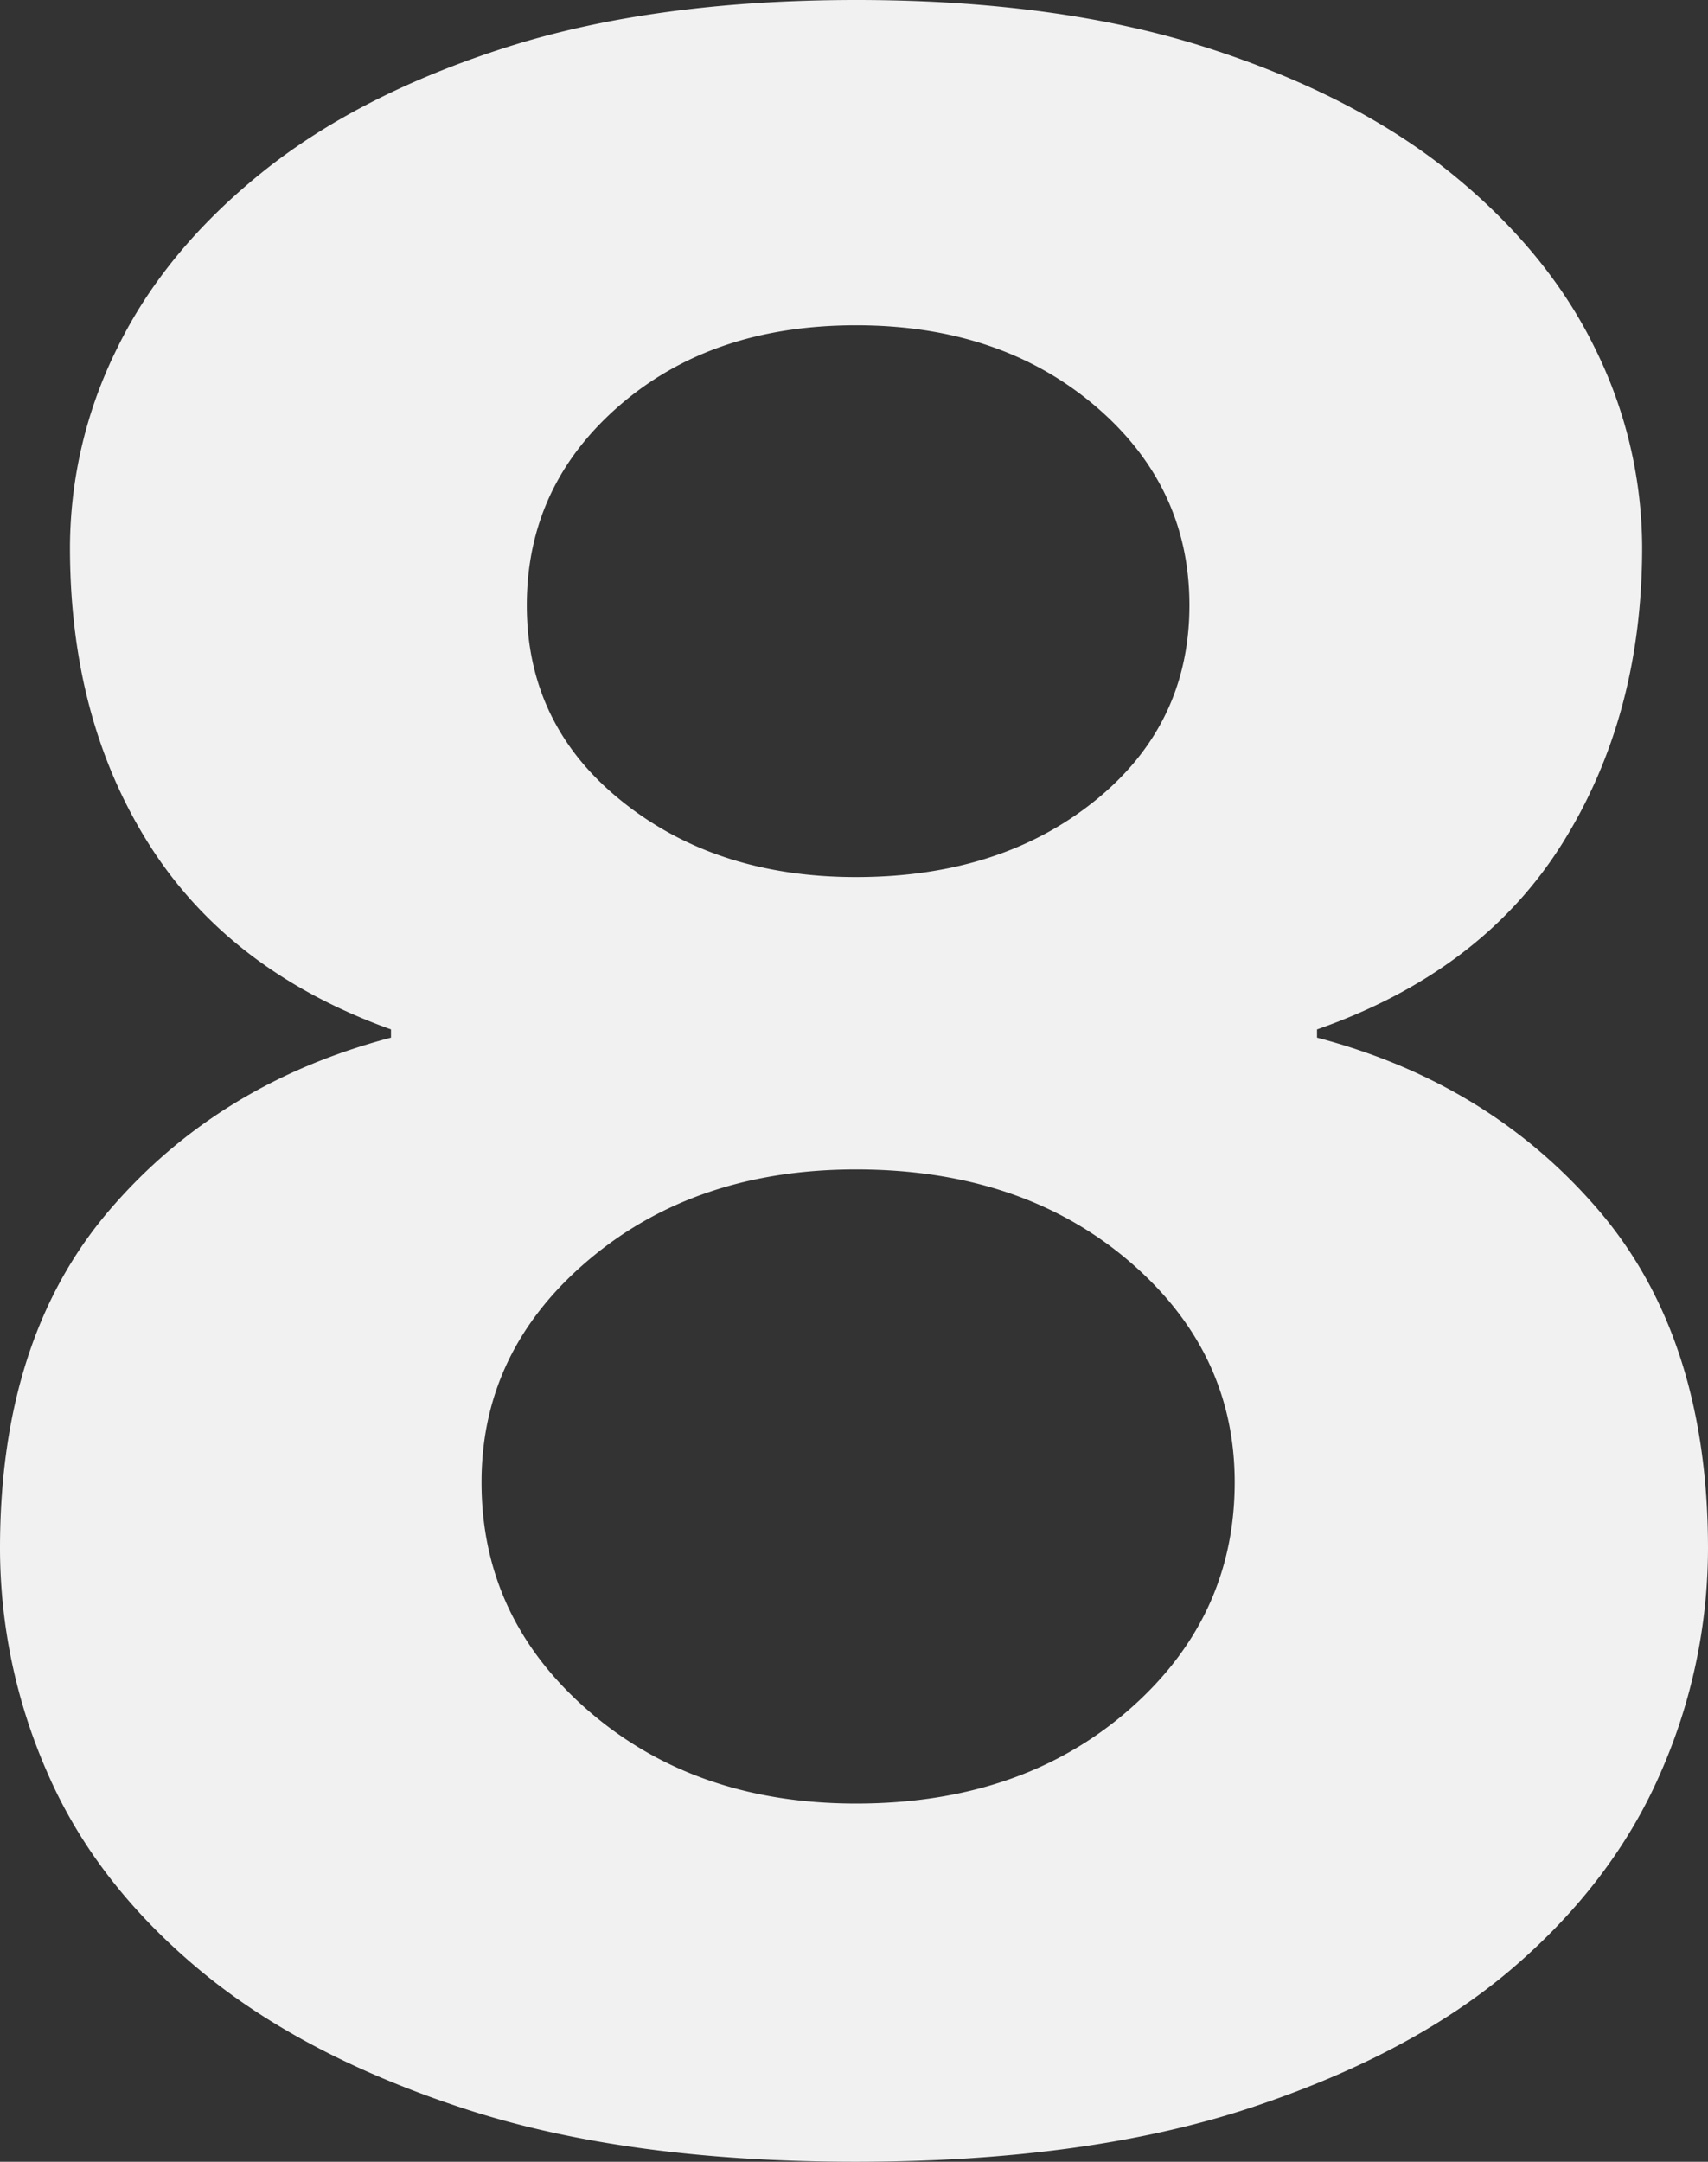 <svg id="Layer_1" data-name="Layer 1" xmlns="http://www.w3.org/2000/svg" width="273.9" height="346.5" viewBox="0 0 273.9 346.5"><rect x="0" y="0" width="273.9" height="346.5" fill="#333333" stroke="none"/><defs><style>.cls-1{fill:#f1f1f1;}</style></defs><path class="cls-1" d="M2.05,248.91q0-33.661,17.49-54.12Q37.02,174.34,64.75,167.07v-1.32q-25.74-9.235-38.61-29.37Q13.27,116.255,13.27,88.53A72.001,72.001,0,0,1,20.86,56.52Q28.439,41.02,43.96,28.47,59.46,15.94,83.231,8.34,106.99.761,139.33.75q32.329,0,56.1,7.59,23.76,7.595,39.27,20.13,15.5,12.545,23.1,28.05a72.132,72.132,0,0,1,7.59,32.01q0,27.07-12.87,47.52-12.869,20.465-39.27,29.7v1.32q27.721,7.271,45.21,27.721,17.48,20.465,17.49,54.12a89.586,89.586,0,0,1-7.59,35.97q-7.595,17.495-23.761,31.35Q228.42,330.09,202.36,338.67q-26.081,8.569-63.03,8.58-36.97,0-63.03-8.58Q50.22,330.101,33.73,316.23,17.225,302.371,9.64,284.88A89.406,89.406,0,0,1,2.05,248.91Zm198-10.56q0-21.114-17.16-35.64Q165.72,188.201,139.33,188.19q-25.74,0-42.9,14.52Q79.26,217.236,79.27,238.35q0,21.781,17.16,36.63,17.155,14.851,42.9,14.851,26.389,0,43.56-14.851Q200.044,260.131,200.05,238.35ZM192.79,97.77q0-19.135-15.18-32.01Q162.42,52.89,139.33,52.89q-23.111,0-37.95,12.87Q86.531,78.629,86.53,97.77q0,19.151,15.18,31.35,15.174,12.22,37.62,12.21,23.095,0,38.28-12.21Q192.785,116.915,192.79,97.77Z" transform="translate(-2.05 -0.75)"/></svg>